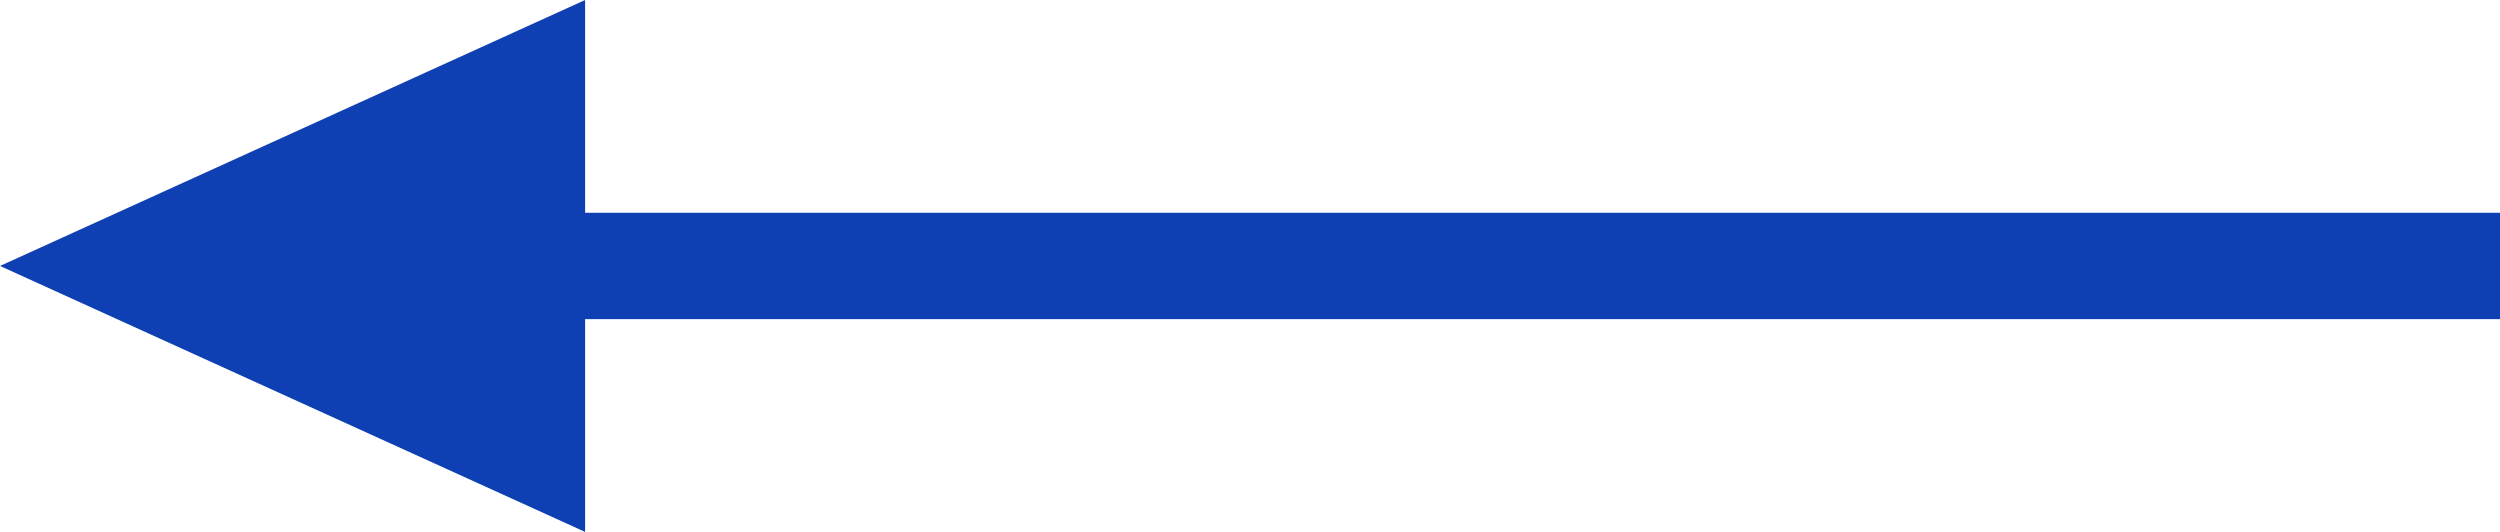 <svg width="47" height="10" viewBox="0 0 47 10" fill="none" xmlns="http://www.w3.org/2000/svg">
<path fill-rule="evenodd" clip-rule="evenodd" d="M11 0L0 5L11 10V0Z" fill="#0E40B3"/>
<path d="M9 5H47" stroke="#0E40B3" stroke-width="2"/>
</svg>
